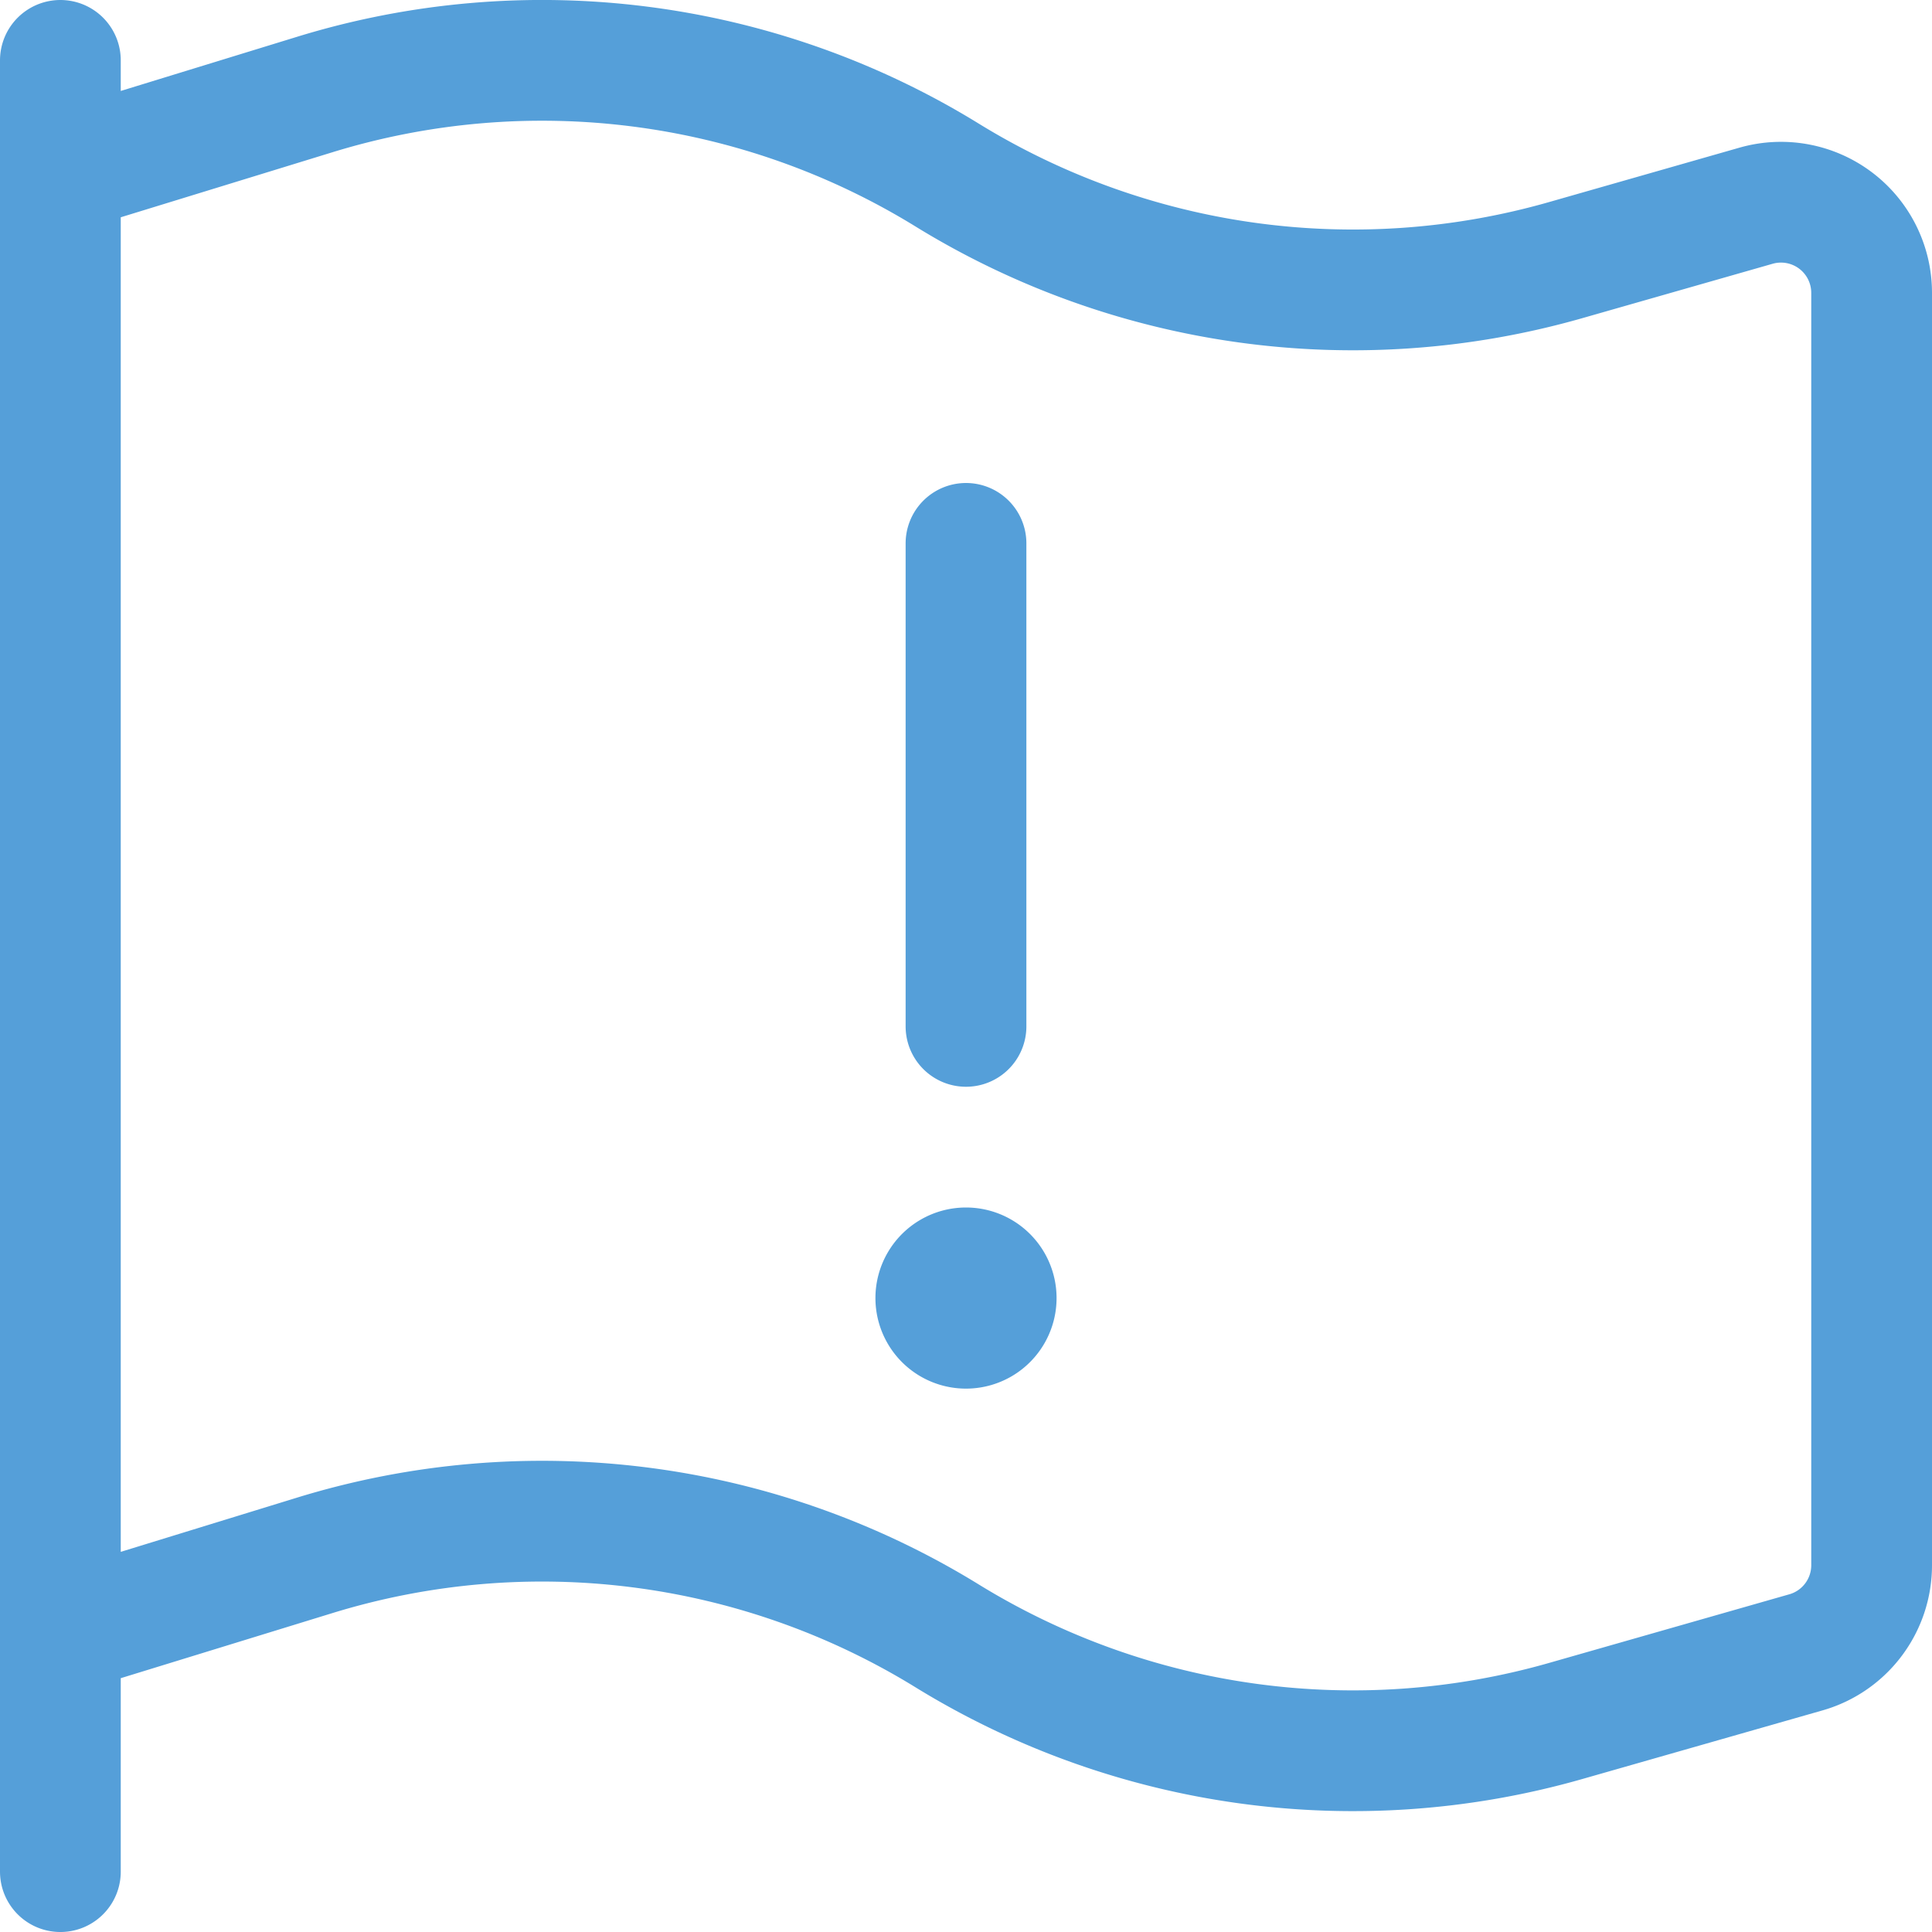 <svg xmlns="http://www.w3.org/2000/svg" width="24" height="24" fill="none" viewBox="0 0 24 24"><path stroke="#559fd9" stroke-linecap="round" stroke-linejoin="round" stroke-width="1.5" d="M.75 23.25V.75M.75 20.293l3.154-.97a9.6 9.6 0 0 1 7.864 1 9.62 9.62 0 0 0 7.68 1.056l2.986-.853c.483-.138.816-.58.816-1.082V3.637a1.126 1.126 0 0 0-1.434-1.082l-2.369.677a9.62 9.62 0 0 1-7.679-1.056 9.6 9.6 0 0 0-7.864-1L.75 2.145"/><path stroke="#559fd9" stroke-linecap="round" stroke-linejoin="round" stroke-width="1.5" d="M12 15.75a.375.375 0 1 0 0 .75.375.375 0 0 0 0-.75M12 12.75v-6"/></svg>